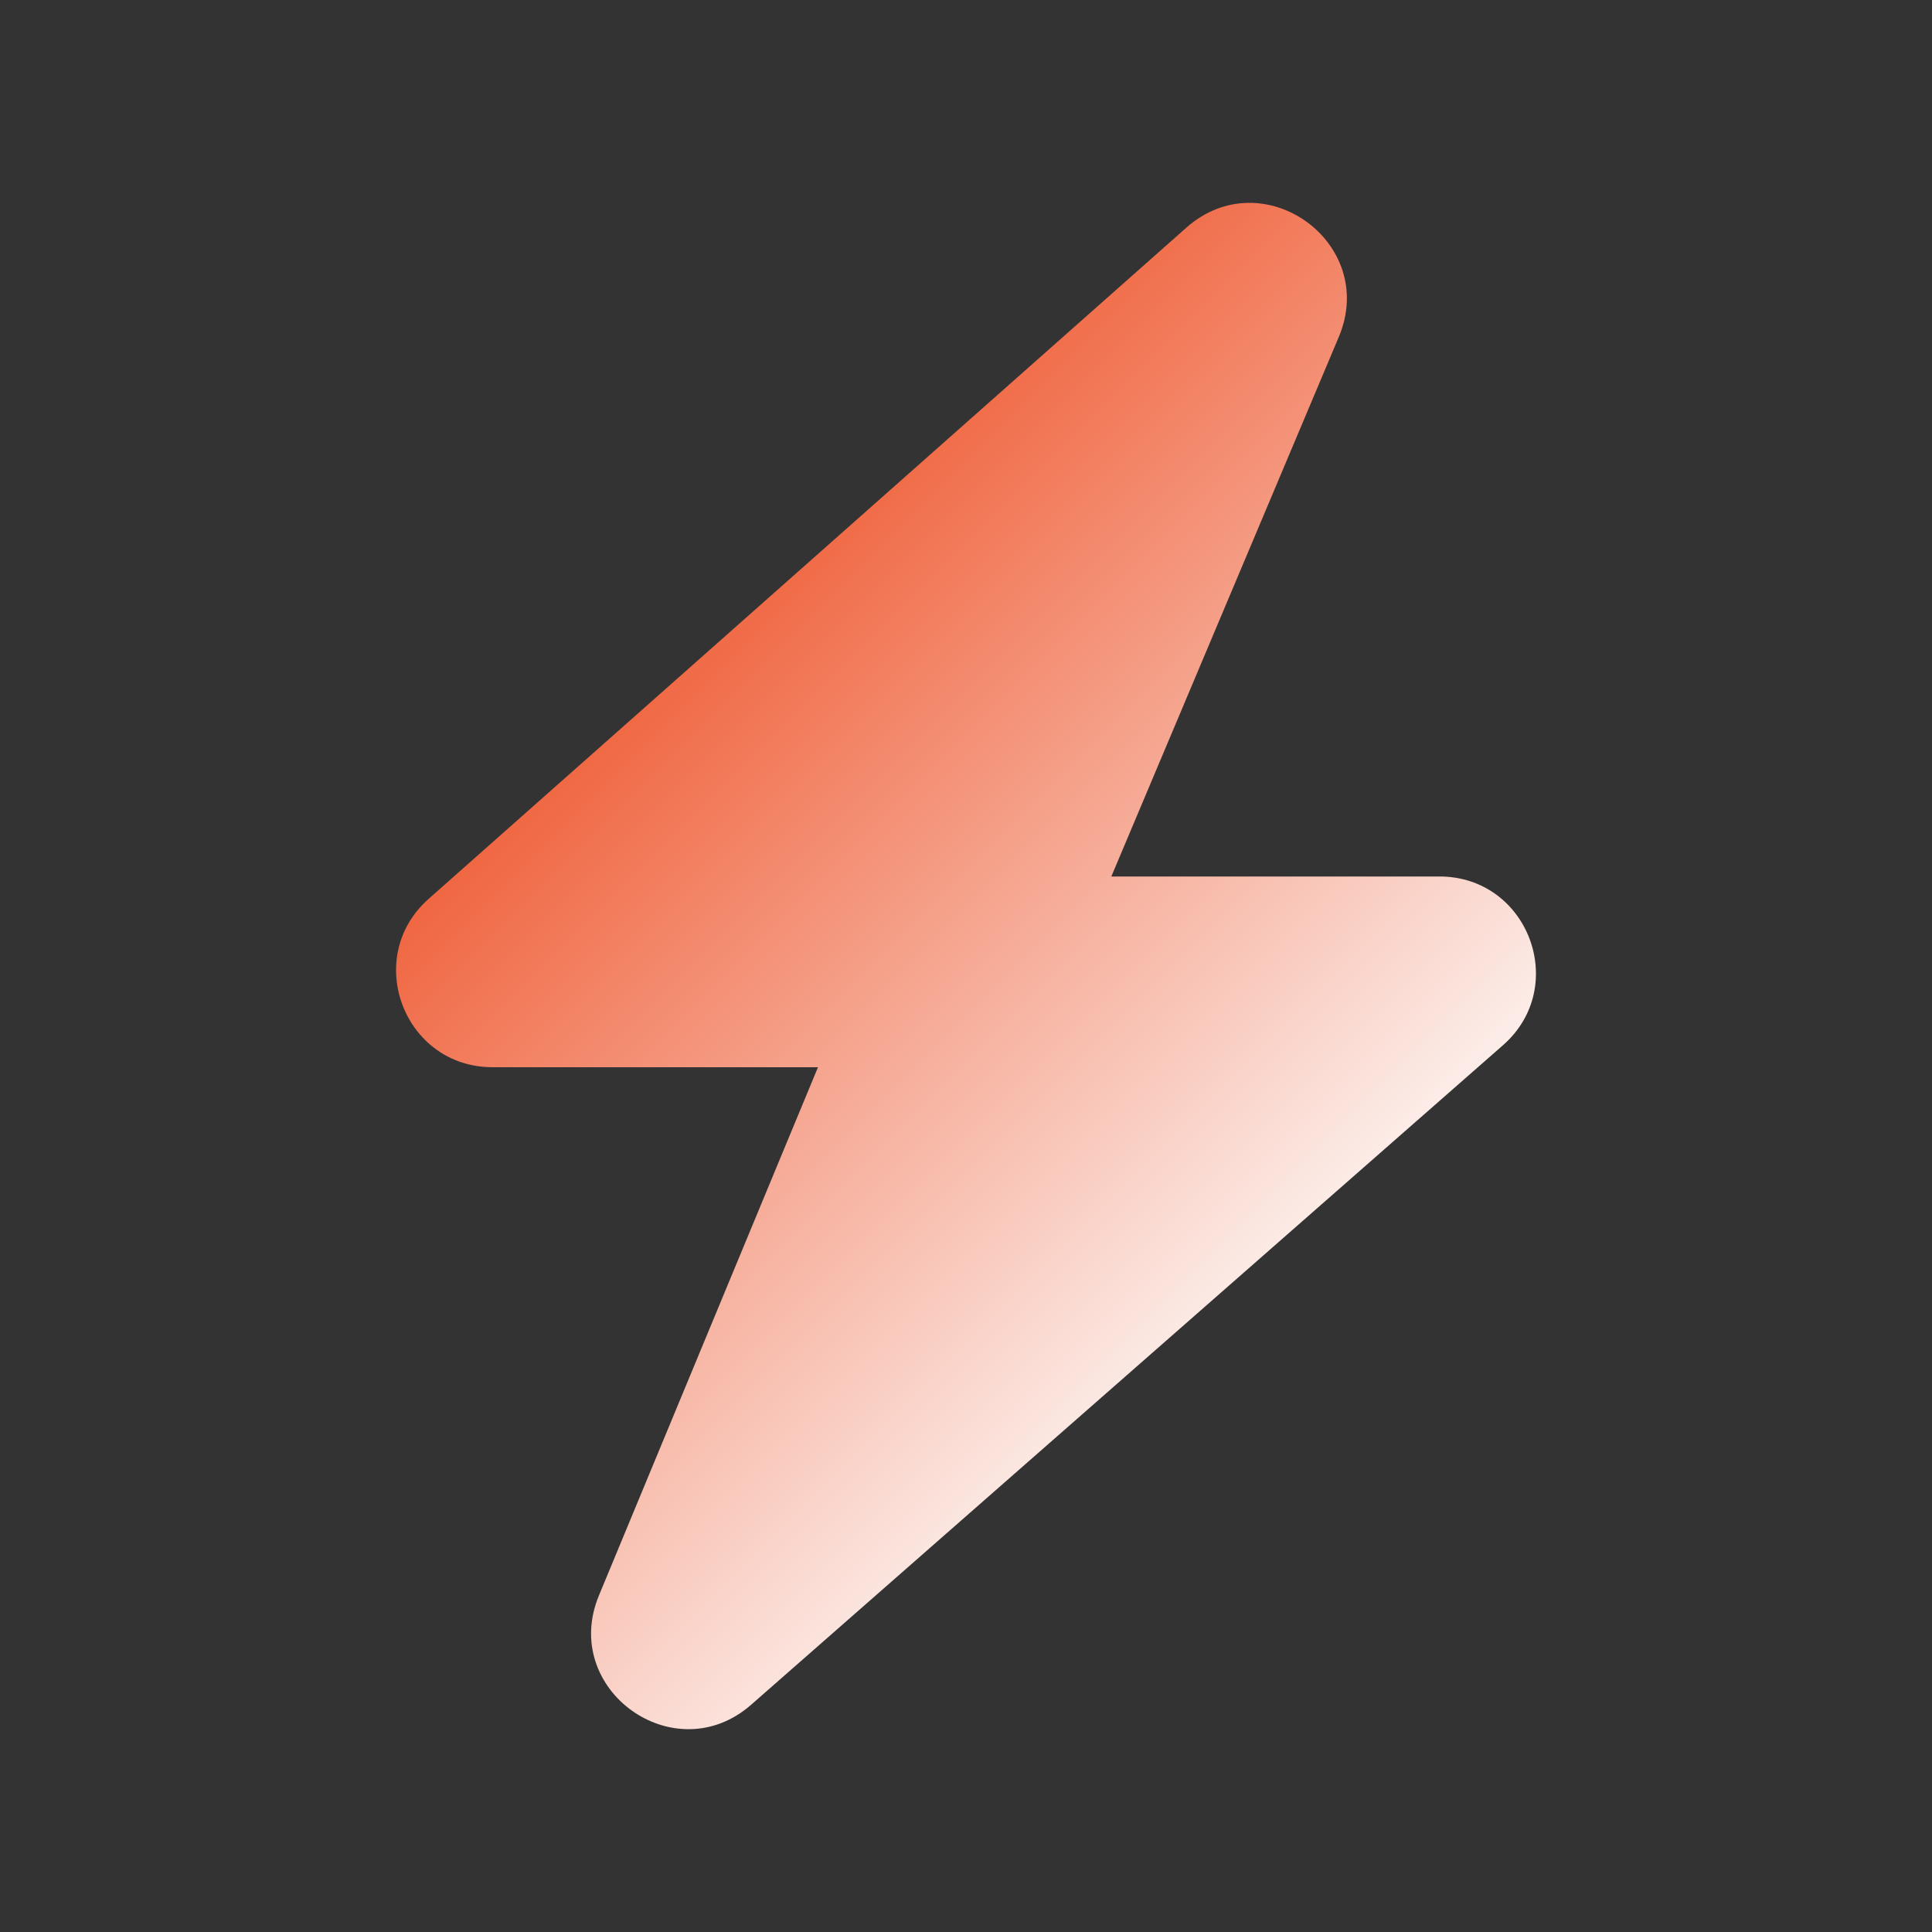 <svg xmlns="http://www.w3.org/2000/svg" viewBox="0 0 180 180" xmlns:v="https://vecta.io/nano"><rect x="0" y="0" width="180" height="180" fill="#333333" stroke="none"/><linearGradient id="A" gradientUnits="userSpaceOnUse" x1="61.966" y1="61.691" x2="118.855" y2="118.58"><stop offset="0" stop-color="#f06742"/><stop offset="1" stop-color="#fcede9"/></linearGradient><path d="M110.53 21.21L39.94 83.74c-6.18 5.47-2.31 15.69 5.95 15.69h30.32L55.8 148.65c-3.63 8.76 7.06 16.43 14.19 10.17l70.04-61.44c6.22-5.46 2.36-15.72-5.92-15.72h-30.57l21.19-50.26c3.71-8.79-7.06-16.51-14.2-10.19z" fill="url(#A)"/></svg>